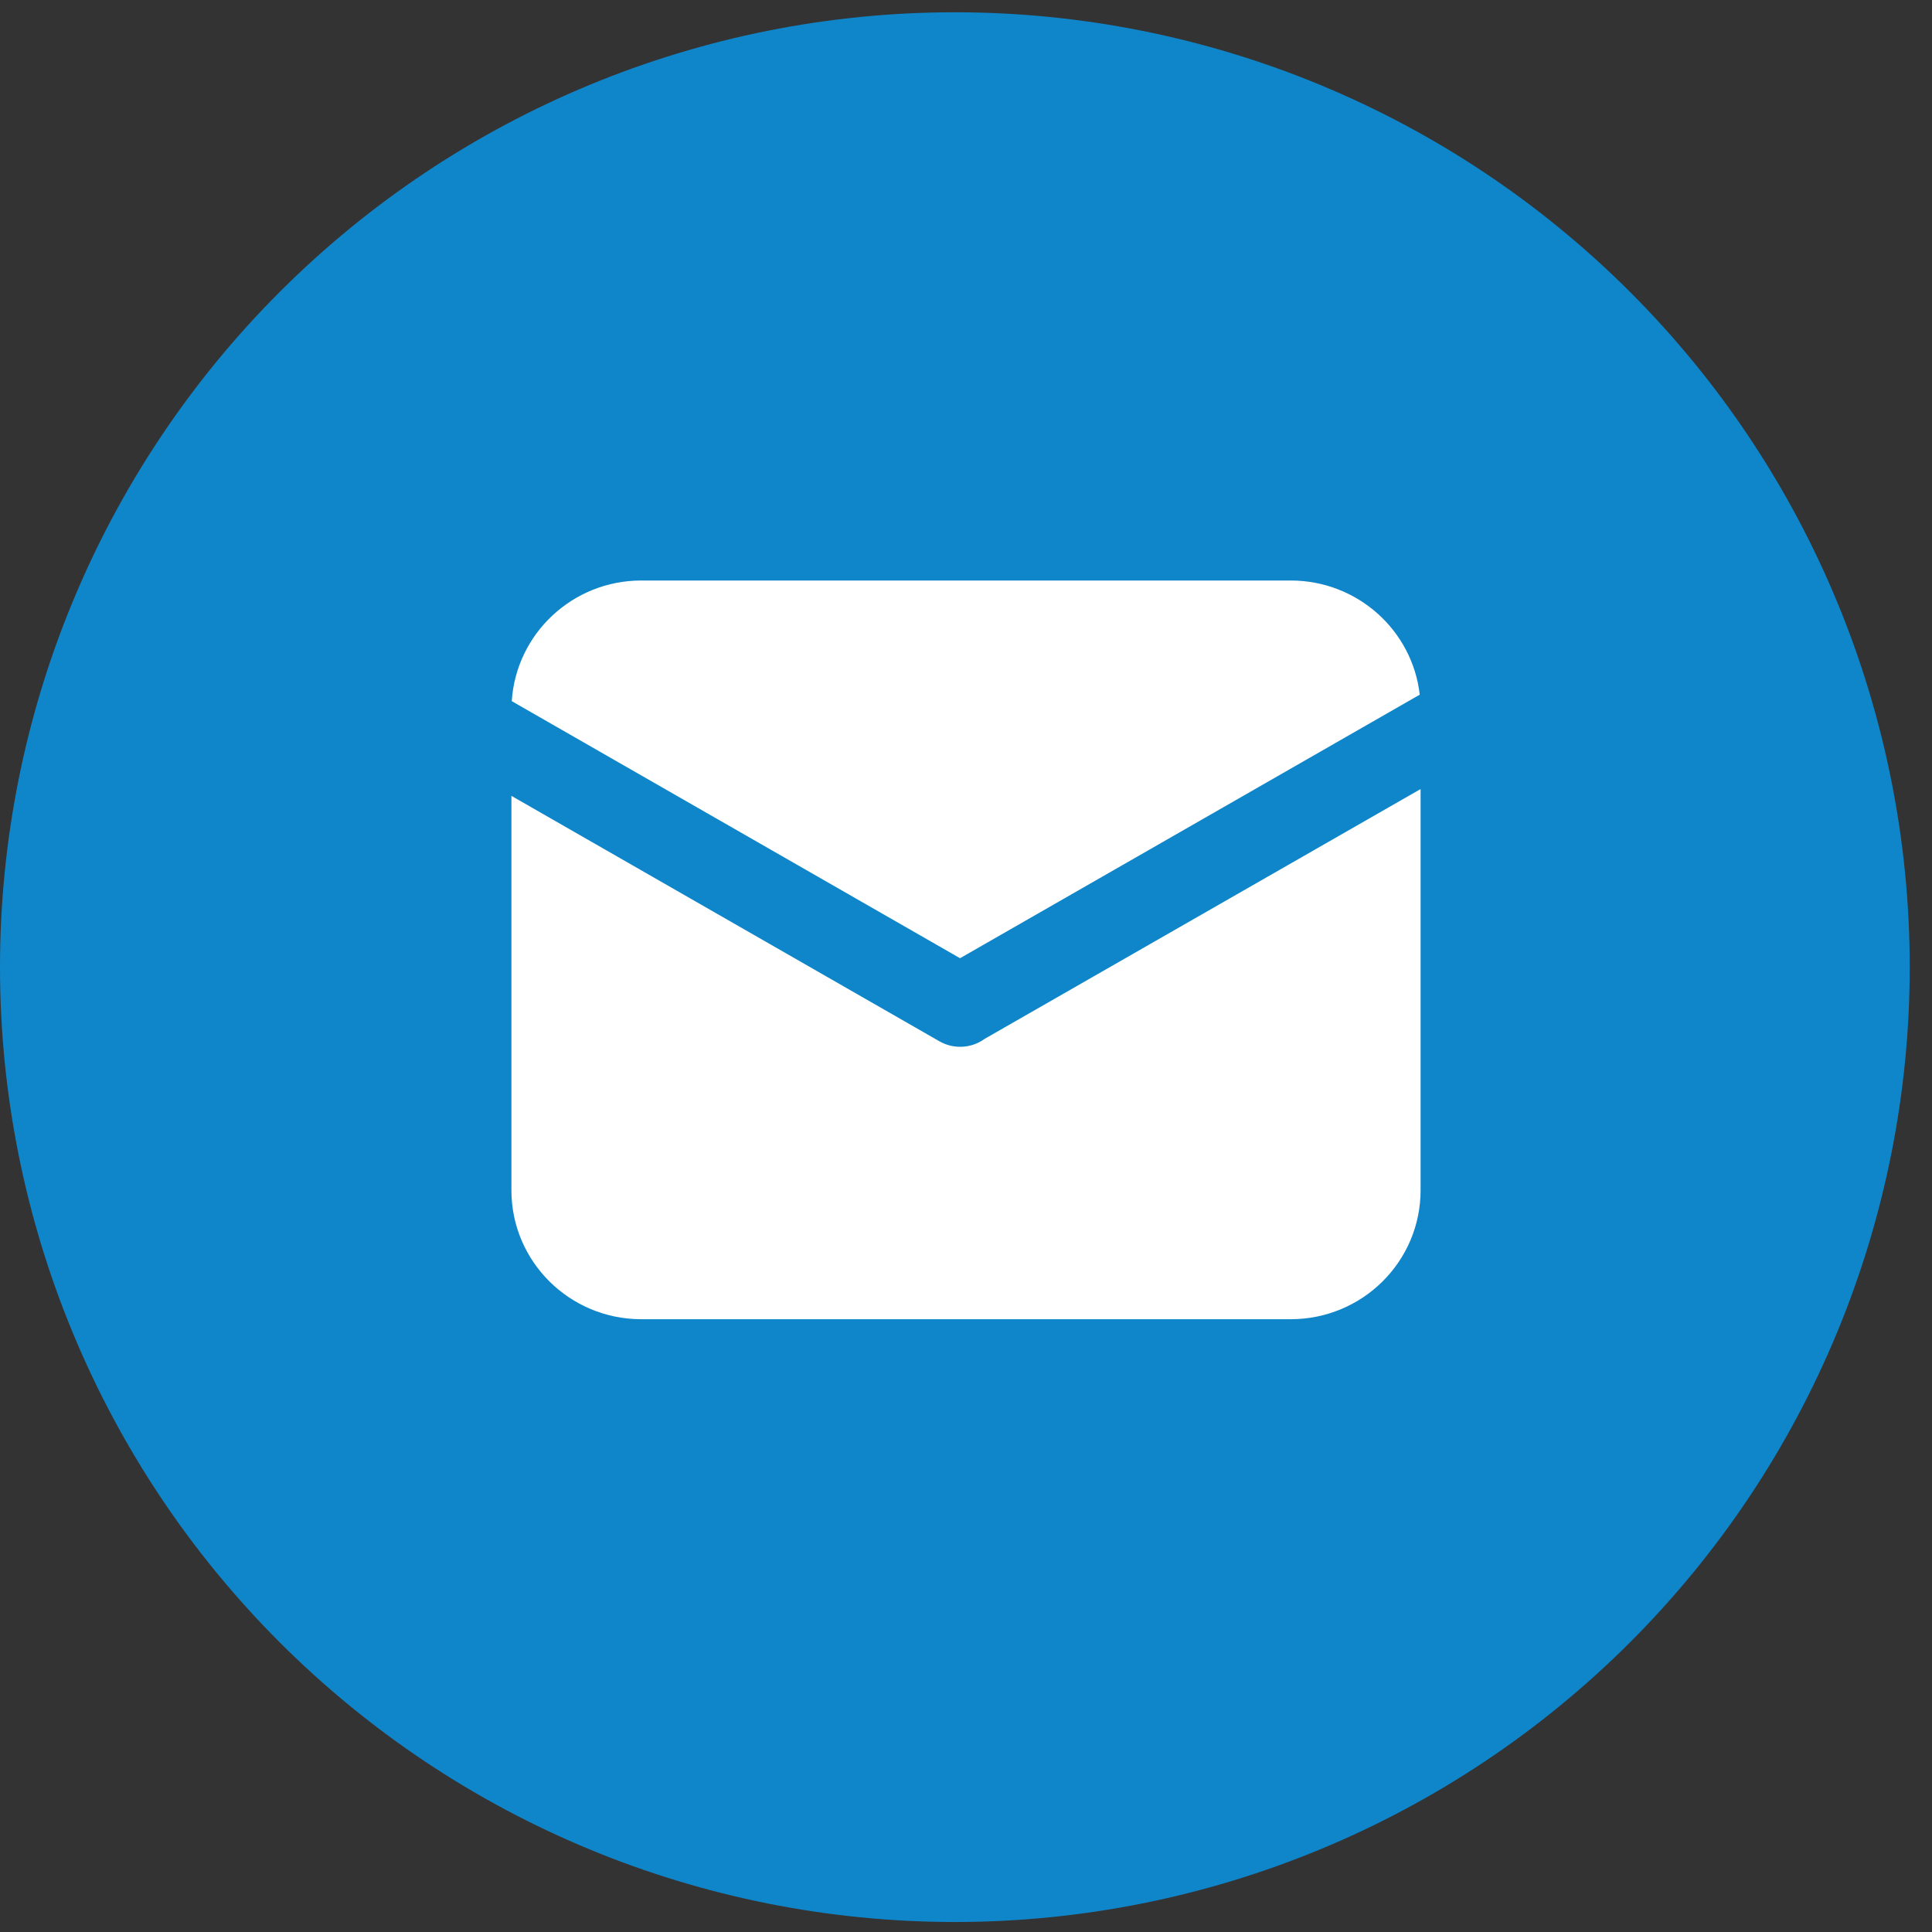 <svg width="34" height="34" viewBox="0 0 34 34" fill="none" xmlns="http://www.w3.org/2000/svg">
<rect x="0" y="0" width="34" height="34" fill="#333333" stroke="none"/>
<path d="M33.608 17.02C33.608 21.477 31.838 25.751 28.686 28.902C25.535 32.054 21.261 33.824 16.804 33.824C12.347 33.824 8.073 32.054 4.922 28.902C1.77 25.751 0 21.477 0 17.02C0 12.563 1.77 8.289 4.922 5.138C8.073 1.986 12.347 0.216 16.804 0.216C21.261 0.216 25.535 1.986 28.686 5.138C31.838 8.289 33.608 12.563 33.608 17.02Z" fill="#0F86CA"/>
<path d="M24.985 12.225L16.895 16.863L9.006 12.339C9.083 11.154 10.074 10.216 11.286 10.216H22.714C23.888 10.216 24.856 11.093 24.985 12.225ZM25 13.886V20.946C25 22.2 23.977 23.216 22.714 23.216H11.286C10.023 23.216 9 22.2 9 20.946V14.006L16.534 18.326C16.793 18.473 17.105 18.446 17.33 18.281C17.341 18.277 17.349 18.271 17.36 18.264L25 13.886Z" fill="white"/>
</svg>
